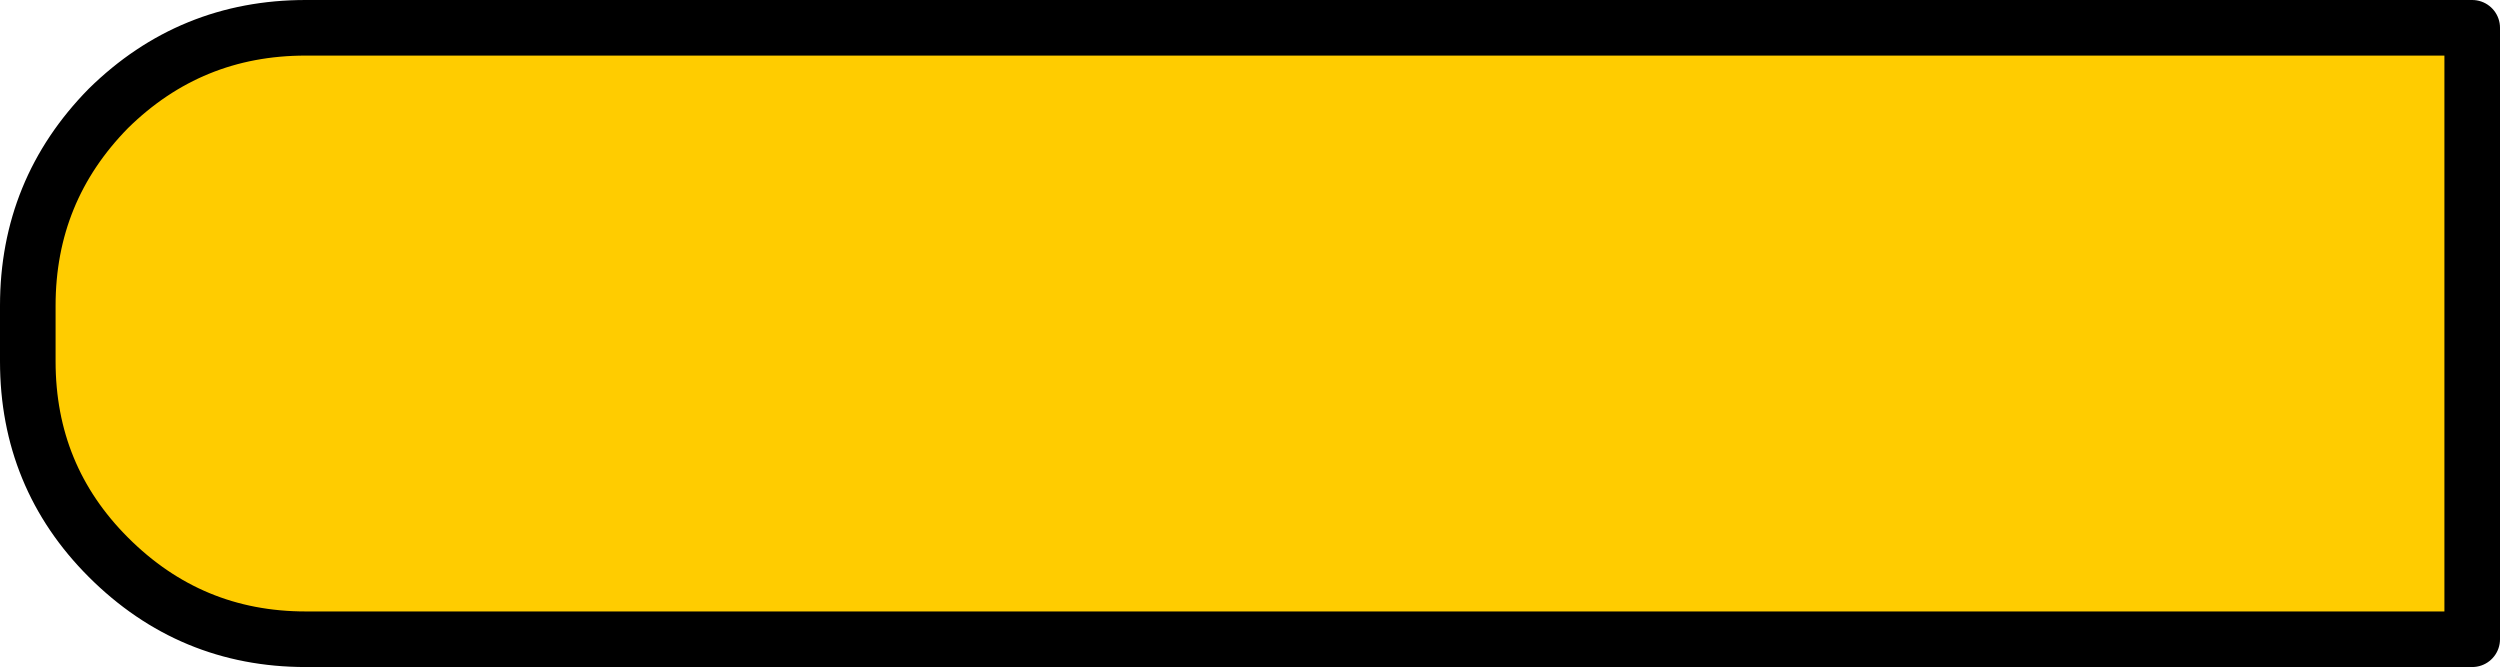 <?xml version="1.0" encoding="UTF-8" standalone="no"?>
<svg xmlns:xlink="http://www.w3.org/1999/xlink" height="24.0px" width="89.95px" xmlns="http://www.w3.org/2000/svg">
  <g transform="matrix(1.0, 0.0, 0.0, 1.0, 45.05, 12.0)">
    <path d="M-44.05 -1.0 Q-44.05 -5.15 -41.15 -8.1 -38.2 -11.0 -34.05 -11.0 L43.9 -11.0 43.9 11.0 -34.05 11.0 Q-38.2 11.0 -41.15 8.05 -44.05 5.15 -44.05 1.0 L-44.05 -1.0" fill="#ffcc00" fill-rule="evenodd" stroke="none"/>
    <path d="M-44.05 -1.0 L-44.05 1.0 Q-44.05 5.15 -41.15 8.05 -38.2 11.0 -34.05 11.0 L43.9 11.0 43.9 -11.0 -34.05 -11.0 Q-38.2 -11.0 -41.15 -8.1 -44.05 -5.15 -44.05 -1.0 Z" fill="none" stroke="#000000" stroke-linecap="round" stroke-linejoin="round" stroke-width="2.0"/>
  </g>
</svg>
